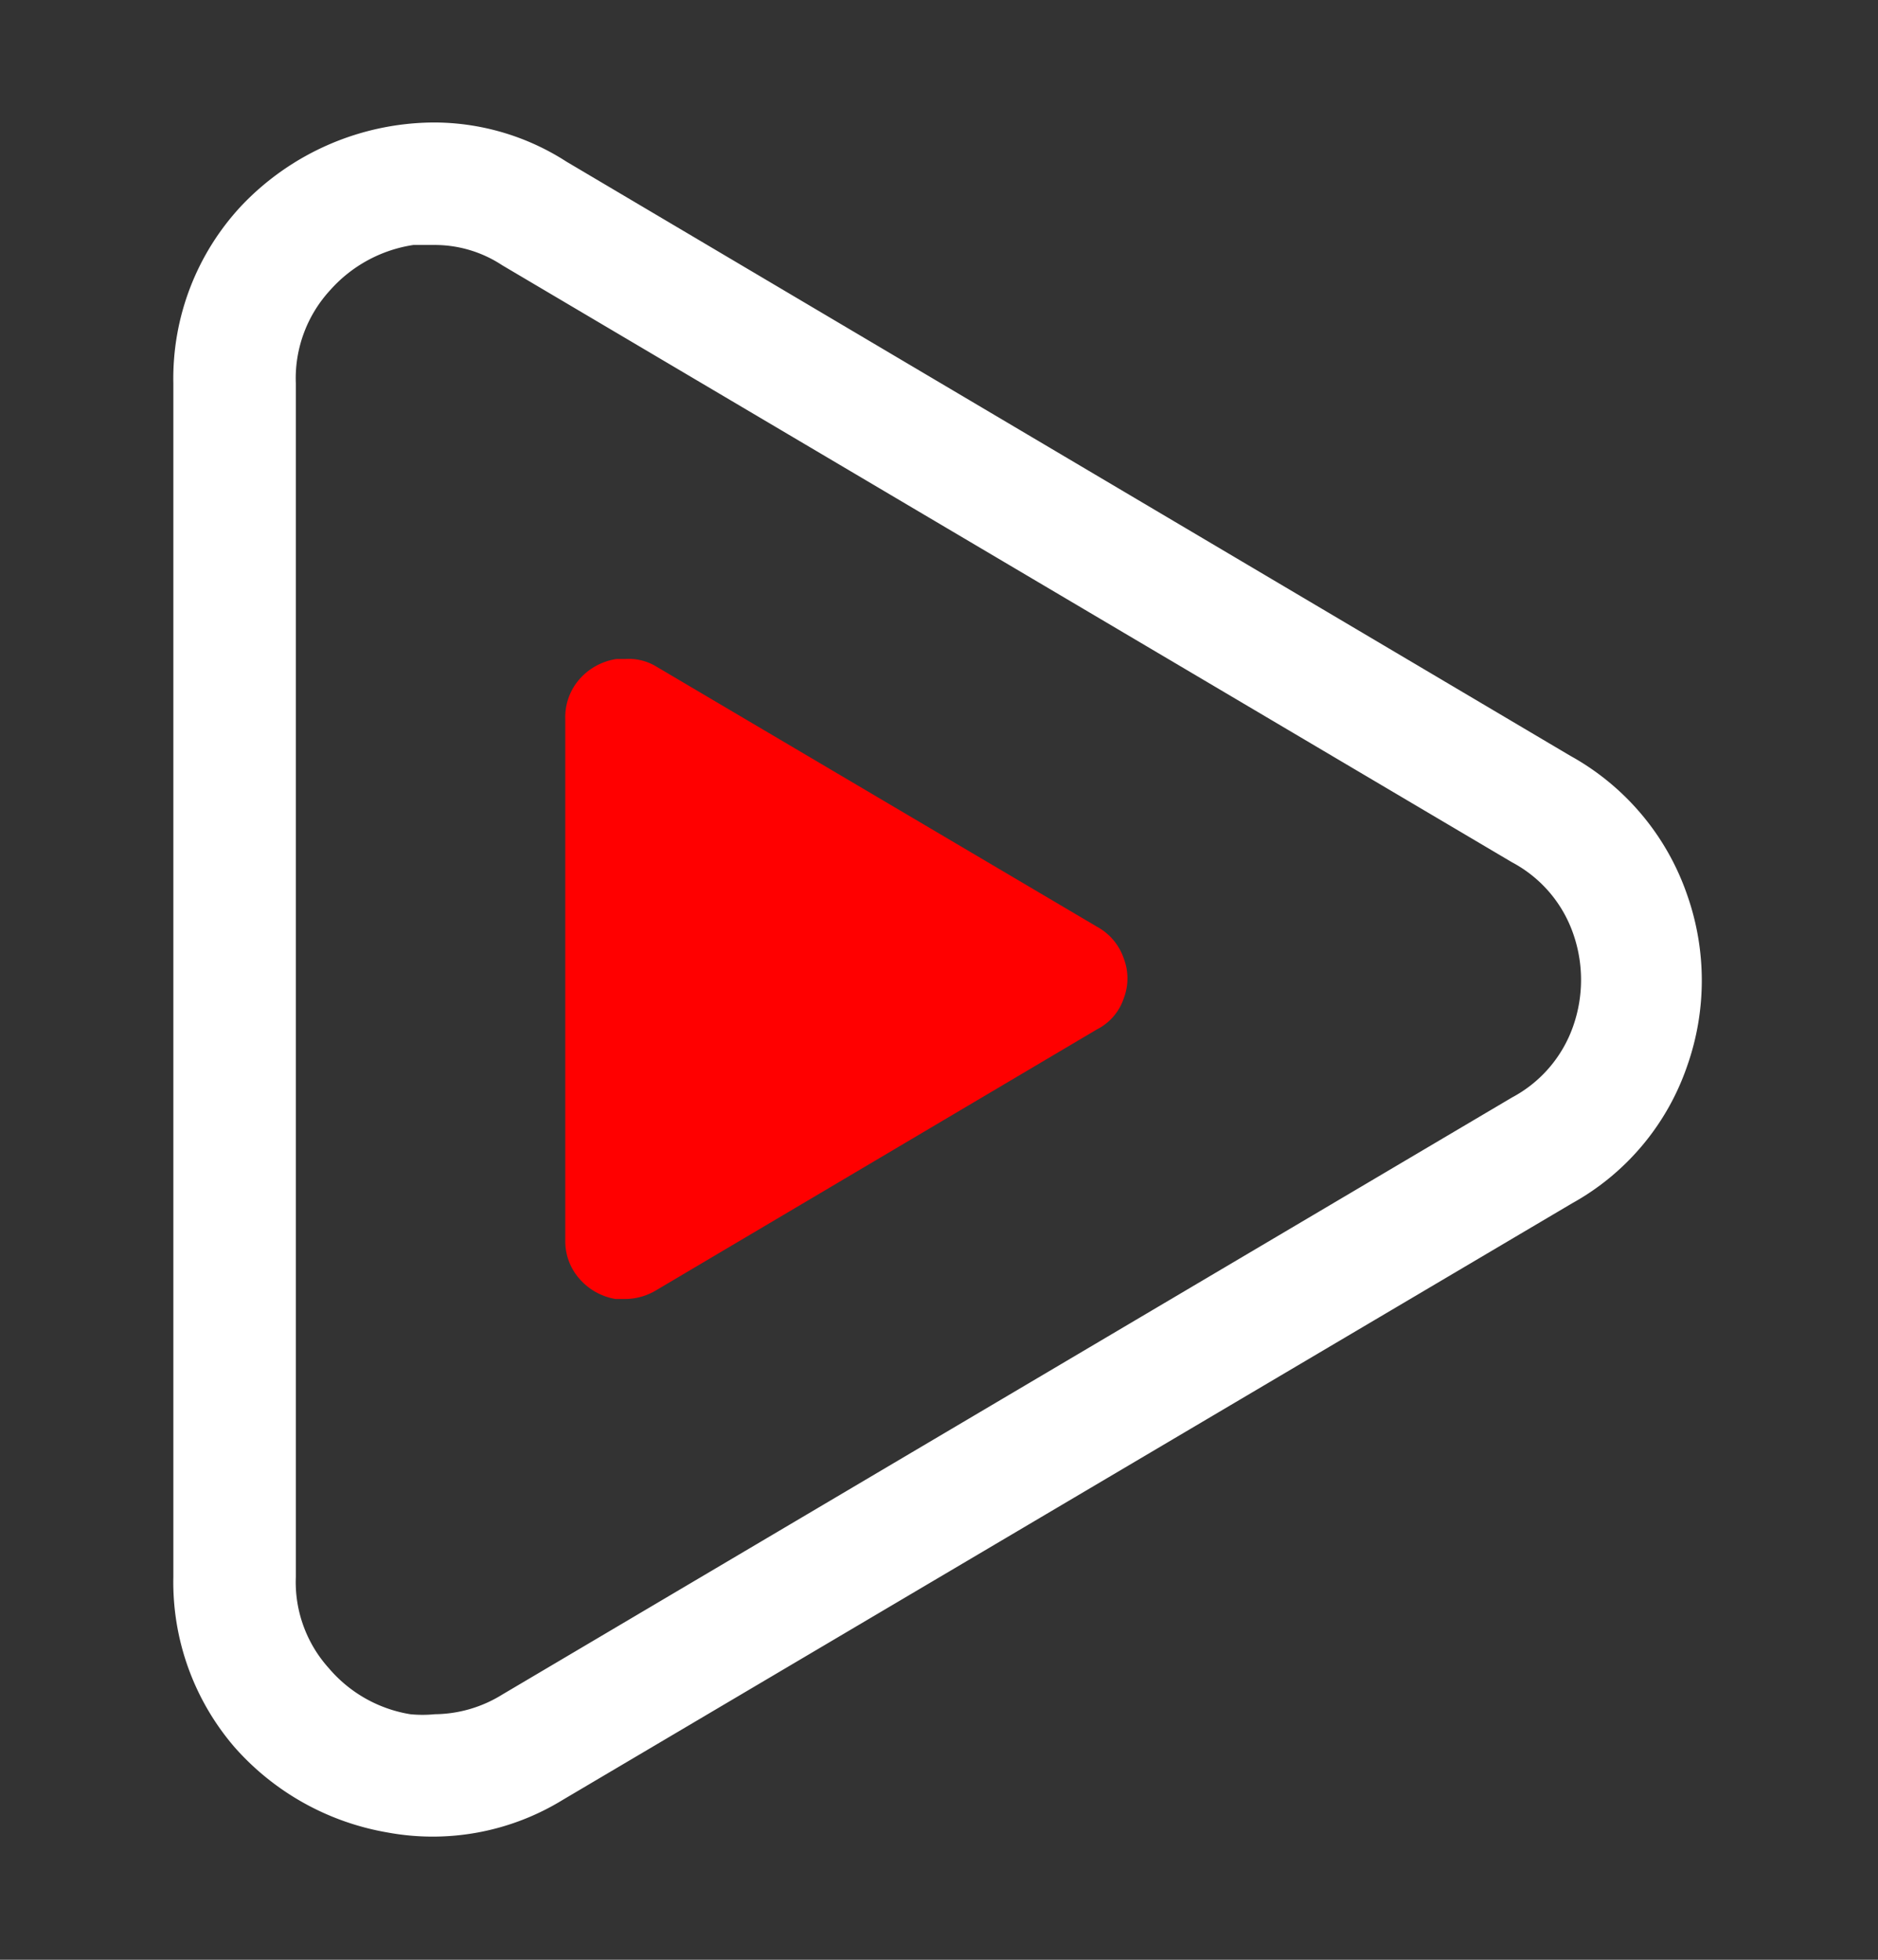 <svg width="23" height="24" fill="none" xmlns="http://www.w3.org/2000/svg"><rect width="100%" height="100%" fill="#333333" stroke="none"/><path d="M5.318 3a1.5 1.5 0 01.832.248l12.368 7.312c.352.187.62.5.75.877.127.365.127.761 0 1.126-.13.376-.398.69-.75.877L6.15 20.753a1.59 1.59 0 01-.825.24c-.1.01-.2.01-.3 0a1.657 1.657 0 01-.997-.563 1.575 1.575 0 01-.405-1.117V4.694c-.016-.42.135-.83.42-1.14A1.702 1.702 0 015.063 3h.255zm0-1.5a3.27 3.27 0 00-2.355 1.013 3.098 3.098 0 00-.84 2.182v14.617a3.097 3.097 0 00.75 2.085c.485.55 1.144.918 1.867 1.043a3.045 3.045 0 002.152-.398l12.36-7.305a3.053 3.053 0 001.41-1.68c.24-.679.24-1.42 0-2.1a3.098 3.098 0 00-1.432-1.702L6.938 1.98a3 3 0 00-1.62-.48z" fill="#fff"/><path d="M7.665 8.07h-.112a.75.75 0 00-.443.233.705.705 0 00-.187.502v6.383a.697.697 0 00.18.48.75.75 0 00.435.24h.127a.749.749 0 00.368-.105l5.4-3.196a.66.66 0 00.33-.382.683.683 0 000-.487.698.698 0 00-.33-.39l-5.4-3.188a.645.645 0 00-.368-.09z" fill="red"/></svg>